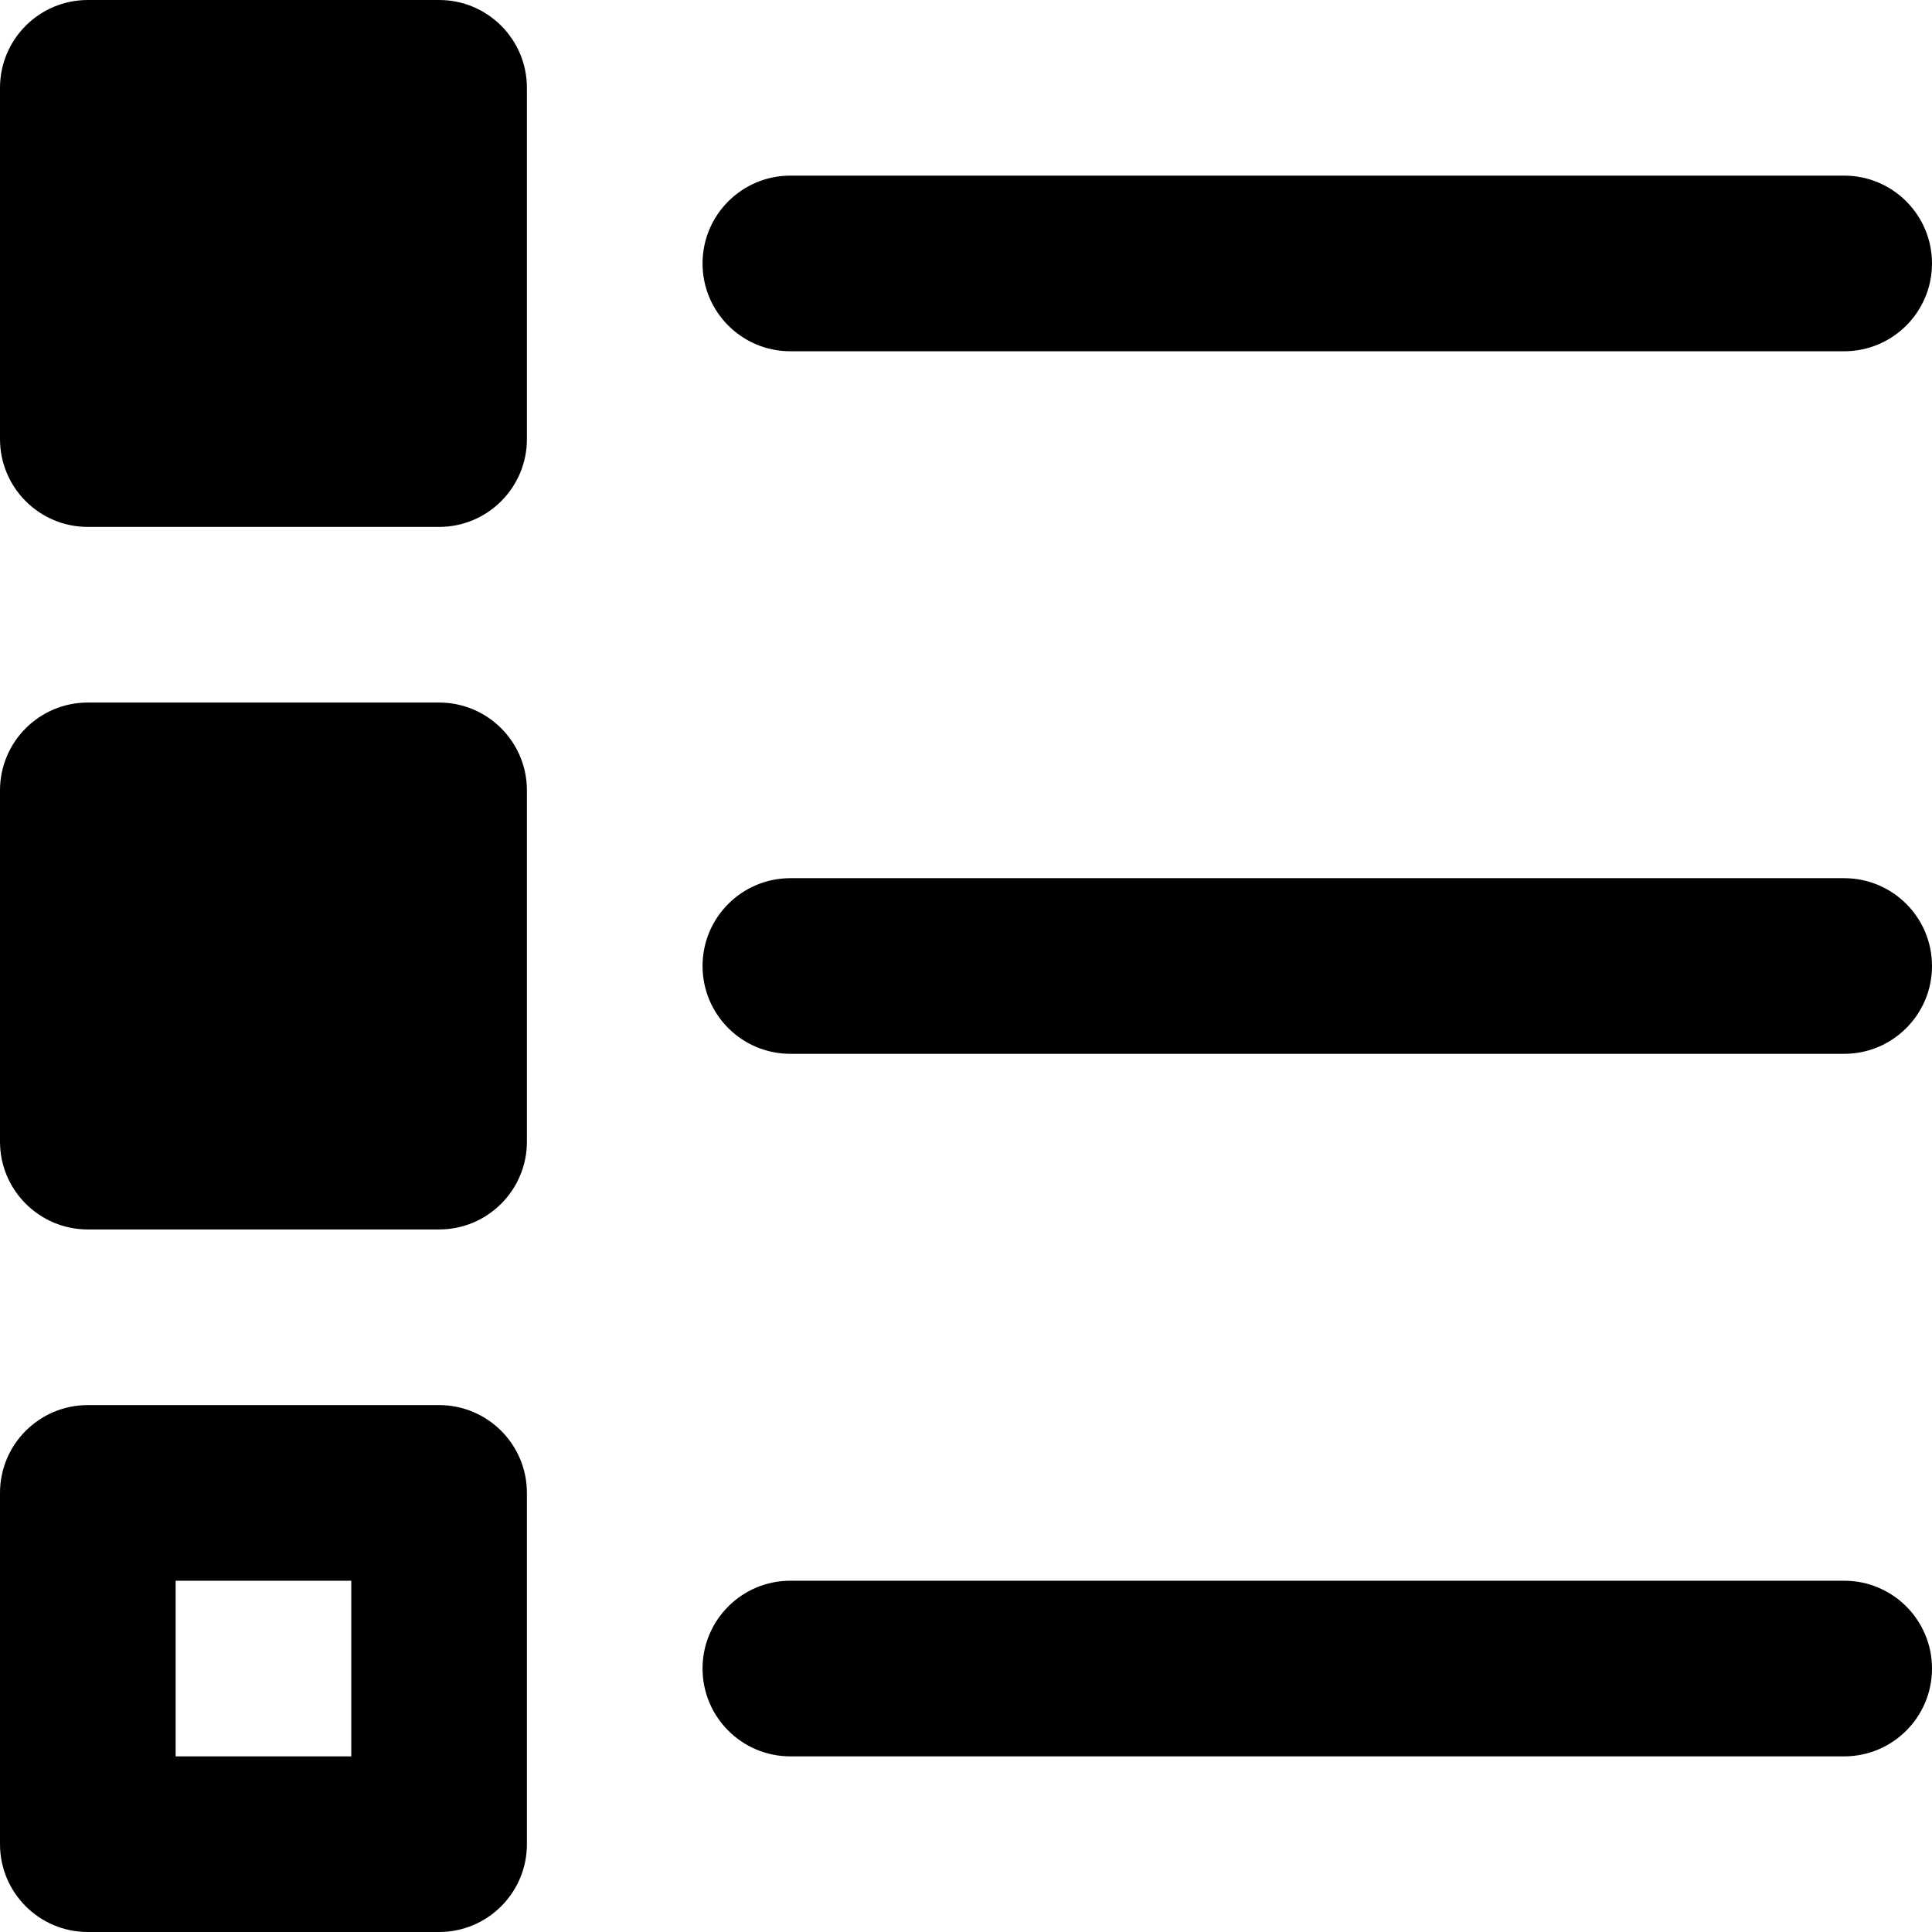 <?xml version="1.0" encoding="iso-8859-1"?>
<!-- Generator: Adobe Illustrator 19.0.0, SVG Export Plug-In . SVG Version: 6.00 Build 0)  -->
<svg version="1.1" id="Layer_1" xmlns="http://www.w3.org/2000/svg" xmlns:xlink="http://www.w3.org/1999/xlink" x="0px" y="0px"
	 viewBox="0 0 512 512" style="enable-background:new 0 0 512 512;" xml:space="preserve">
<g>
	<g>
		<path d="M116.364,0H23.273C10.42,0,0,10.42,0,23.273v93.091c0,12.853,10.42,23.273,23.273,23.273h93.091
			c12.853,0,23.273-10.42,23.273-23.273V23.273C139.636,10.42,129.216,0,116.364,0z"/>
	</g>
</g>
<g>
	<g>
		<path d="M116.364,186.182H23.273C10.42,186.182,0,196.602,0,209.455v93.091c0,12.853,10.42,23.273,23.273,23.273h93.091
			c12.853,0,23.273-10.42,23.273-23.273v-93.091C139.636,196.602,129.216,186.182,116.364,186.182z"/>
	</g>
</g>
<g>
	<g>
		<path d="M116.364,372.364H23.273C10.42,372.364,0,382.784,0,395.636v93.091C0,501.58,10.42,512,23.273,512h93.091
			c12.853,0,23.273-10.42,23.273-23.273v-93.091C139.636,382.784,129.216,372.364,116.364,372.364z M93.091,465.455H46.545v-46.545
			h46.545V465.455z"/>
	</g>
</g>
<g>
	<g>
		<path d="M488.727,46.545H209.455c-12.853,0-23.273,10.42-23.273,23.273c0,12.853,10.42,23.273,23.273,23.273h279.273
			c12.853,0,23.273-10.42,23.273-23.273C512,56.965,501.58,46.545,488.727,46.545z"/>
	</g>
</g>
<g>
	<g>
		<path d="M488.727,418.909H209.455c-12.853,0-23.273,10.42-23.273,23.273s10.42,23.273,23.273,23.273h279.273
			c12.853,0,23.273-10.42,23.273-23.273S501.58,418.909,488.727,418.909z"/>
	</g>
</g>
<g>
	<g>
		<path d="M488.727,232.727H209.455c-12.853,0-23.273,10.42-23.273,23.273c0,12.853,10.42,23.273,23.273,23.273h279.273
			C501.58,279.273,512,268.853,512,256C512,243.147,501.58,232.727,488.727,232.727z"/>
	</g>
</g>
<g>
</g>
<g>
</g>
<g>
</g>
<g>
</g>
<g>
</g>
<g>
</g>
<g>
</g>
<g>
</g>
<g>
</g>
<g>
</g>
<g>
</g>
<g>
</g>
<g>
</g>
<g>
</g>
<g>
</g>
</svg>
